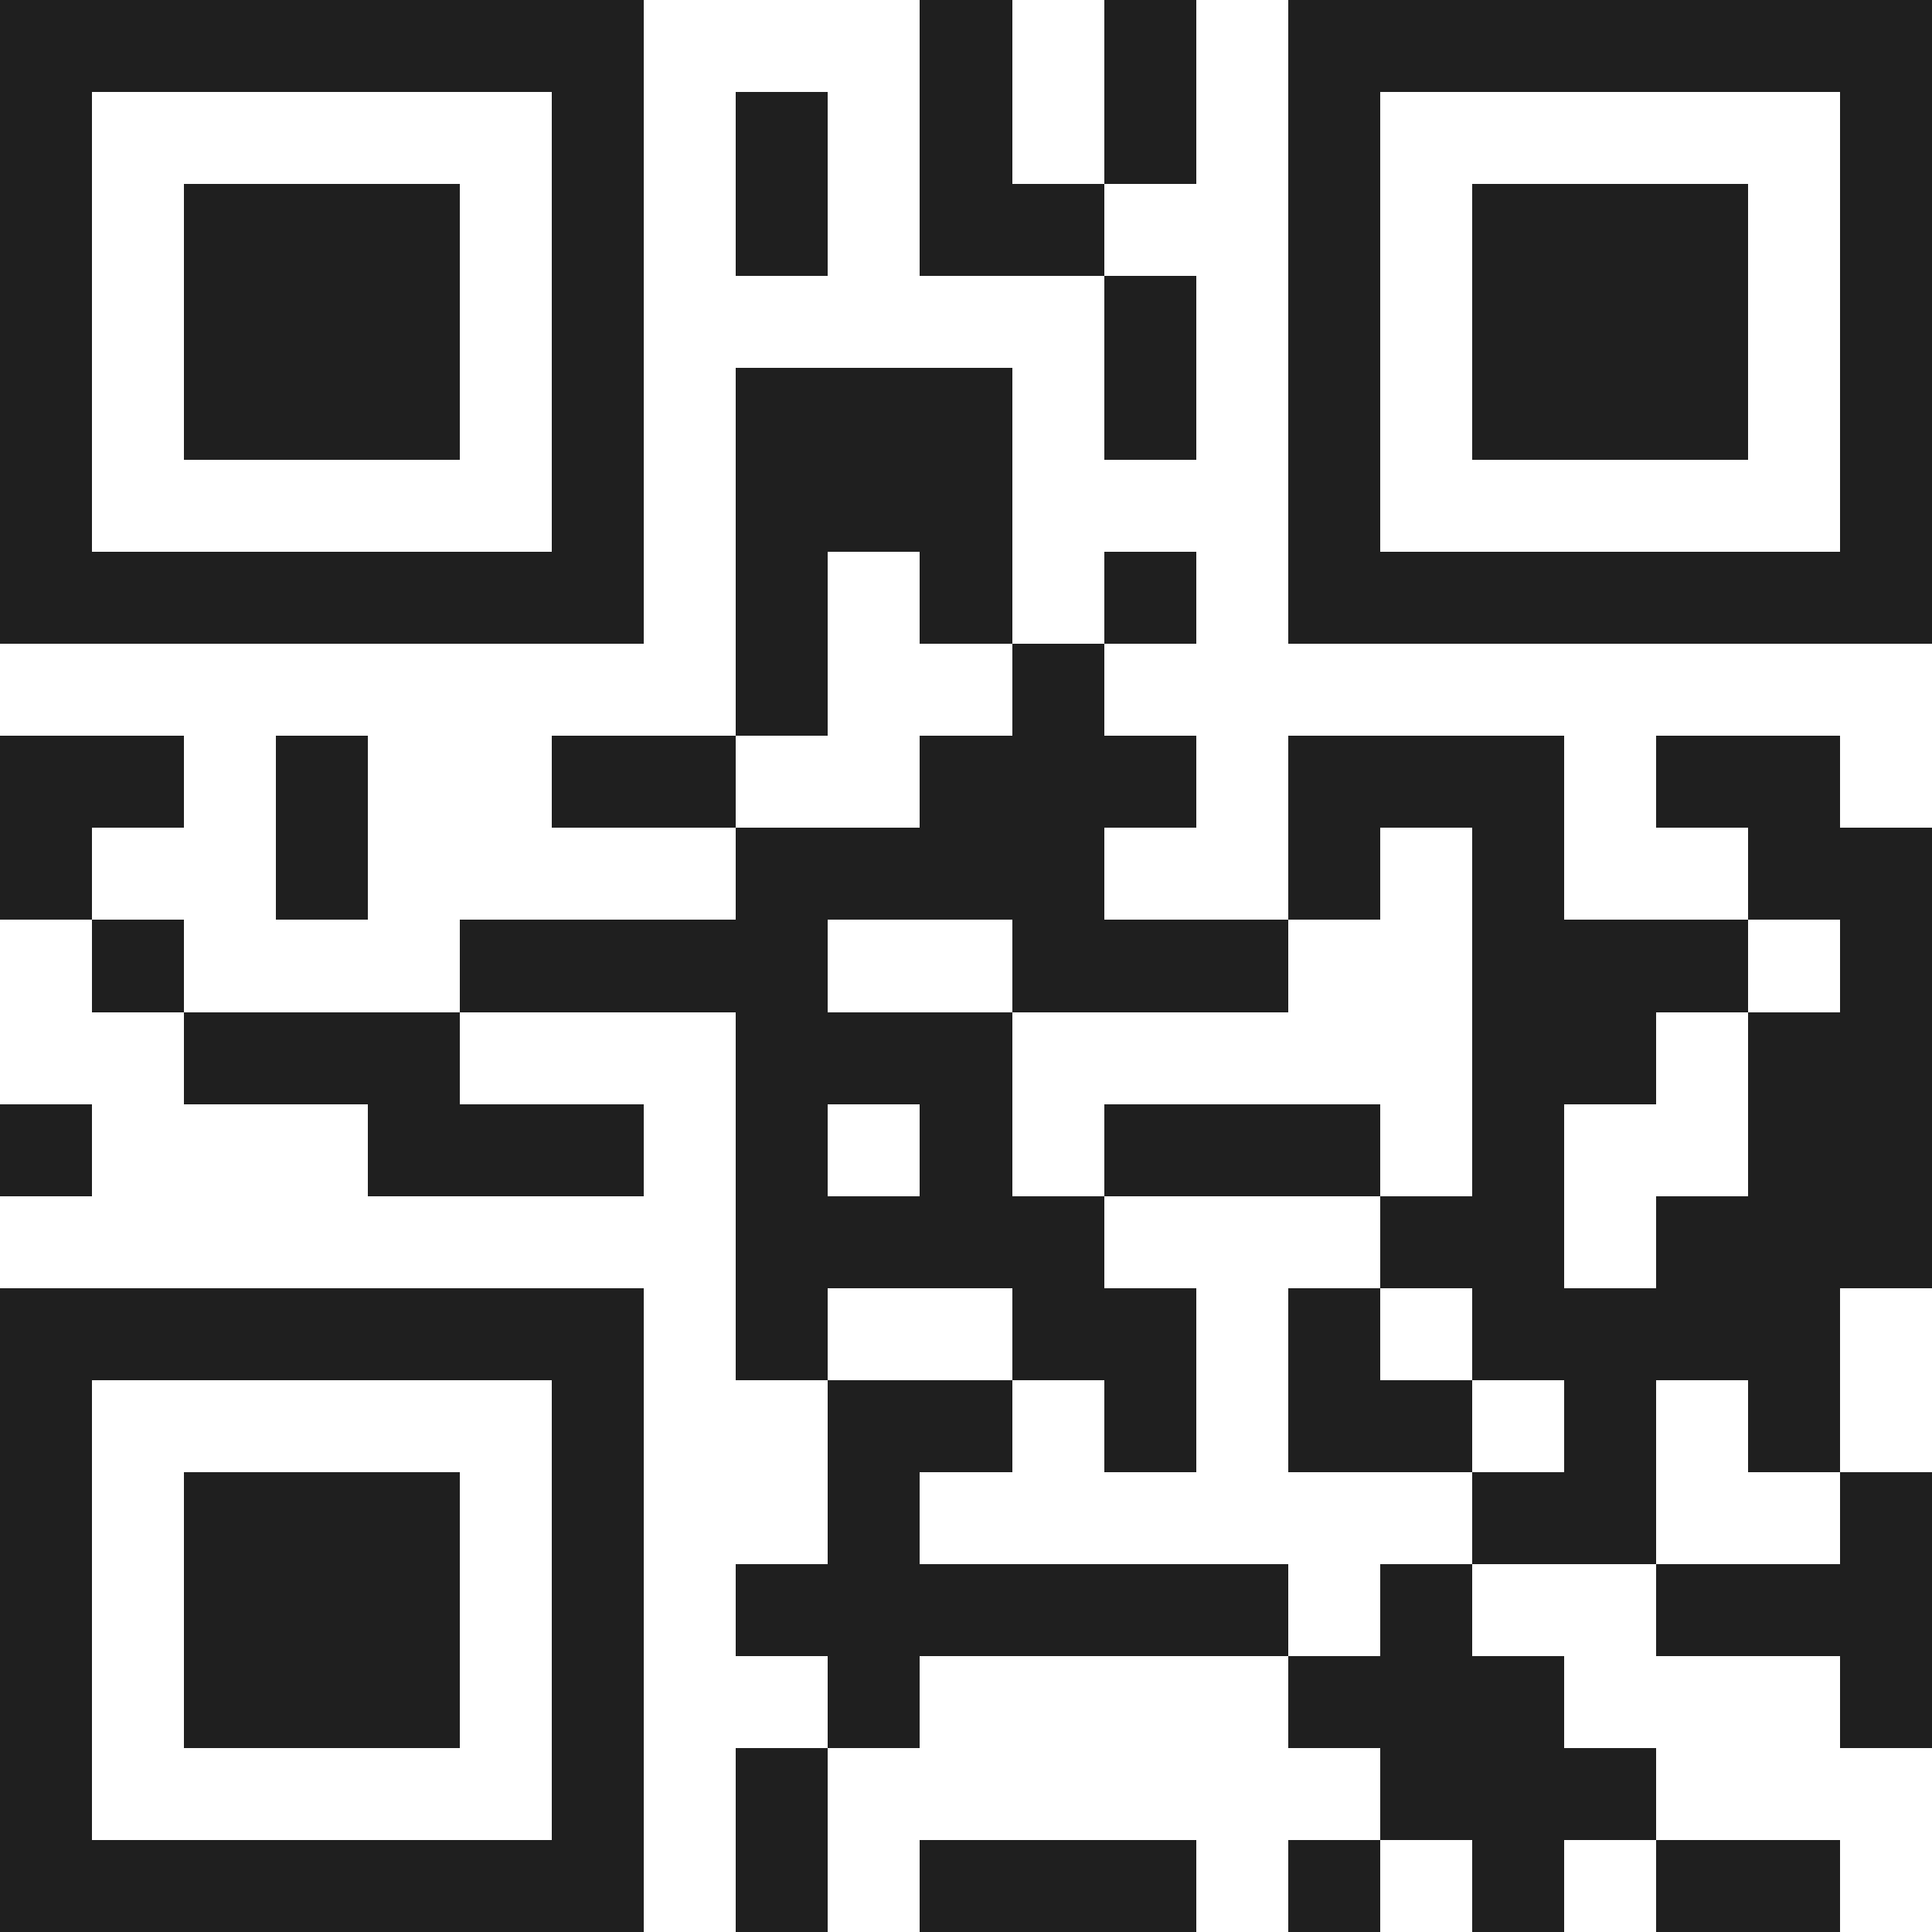 <svg xmlns="http://www.w3.org/2000/svg" viewBox="0 0 21 21" shape-rendering="crispEdges"><path fill="#ffffff" d="M0 0h21v21H0z"/><path stroke="#1f1f1f" d="M0 0.5h7m3 0h1m1 0h1m1 0h7M0 1.5h1m5 0h1m1 0h1m1 0h1m1 0h1m1 0h1m5 0h1M0 2.5h1m1 0h3m1 0h1m1 0h1m1 0h2m2 0h1m1 0h3m1 0h1M0 3.5h1m1 0h3m1 0h1m5 0h1m1 0h1m1 0h3m1 0h1M0 4.5h1m1 0h3m1 0h1m1 0h3m1 0h1m1 0h1m1 0h3m1 0h1M0 5.5h1m5 0h1m1 0h3m3 0h1m5 0h1M0 6.5h7m1 0h1m1 0h1m1 0h1m1 0h7M8 7.5h1m2 0h1M0 8.5h2m1 0h1m2 0h2m2 0h3m1 0h3m1 0h2M0 9.5h1m2 0h1m4 0h4m2 0h1m1 0h1m2 0h2M1 10.5h1m3 0h4m2 0h3m2 0h3m1 0h1M2 11.5h3m3 0h3m5 0h2m1 0h2M0 12.5h1m3 0h3m1 0h1m1 0h1m1 0h3m1 0h1m2 0h2M8 13.5h4m3 0h2m1 0h3M0 14.5h7m1 0h1m2 0h2m1 0h1m1 0h4M0 15.5h1m5 0h1m2 0h2m1 0h1m1 0h2m1 0h1m1 0h1M0 16.5h1m1 0h3m1 0h1m2 0h1m6 0h2m2 0h1M0 17.5h1m1 0h3m1 0h1m1 0h6m1 0h1m2 0h3M0 18.5h1m1 0h3m1 0h1m2 0h1m4 0h3m3 0h1M0 19.5h1m5 0h1m1 0h1m6 0h3M0 20.5h7m1 0h1m1 0h3m1 0h1m1 0h1m1 0h2"/></svg>
